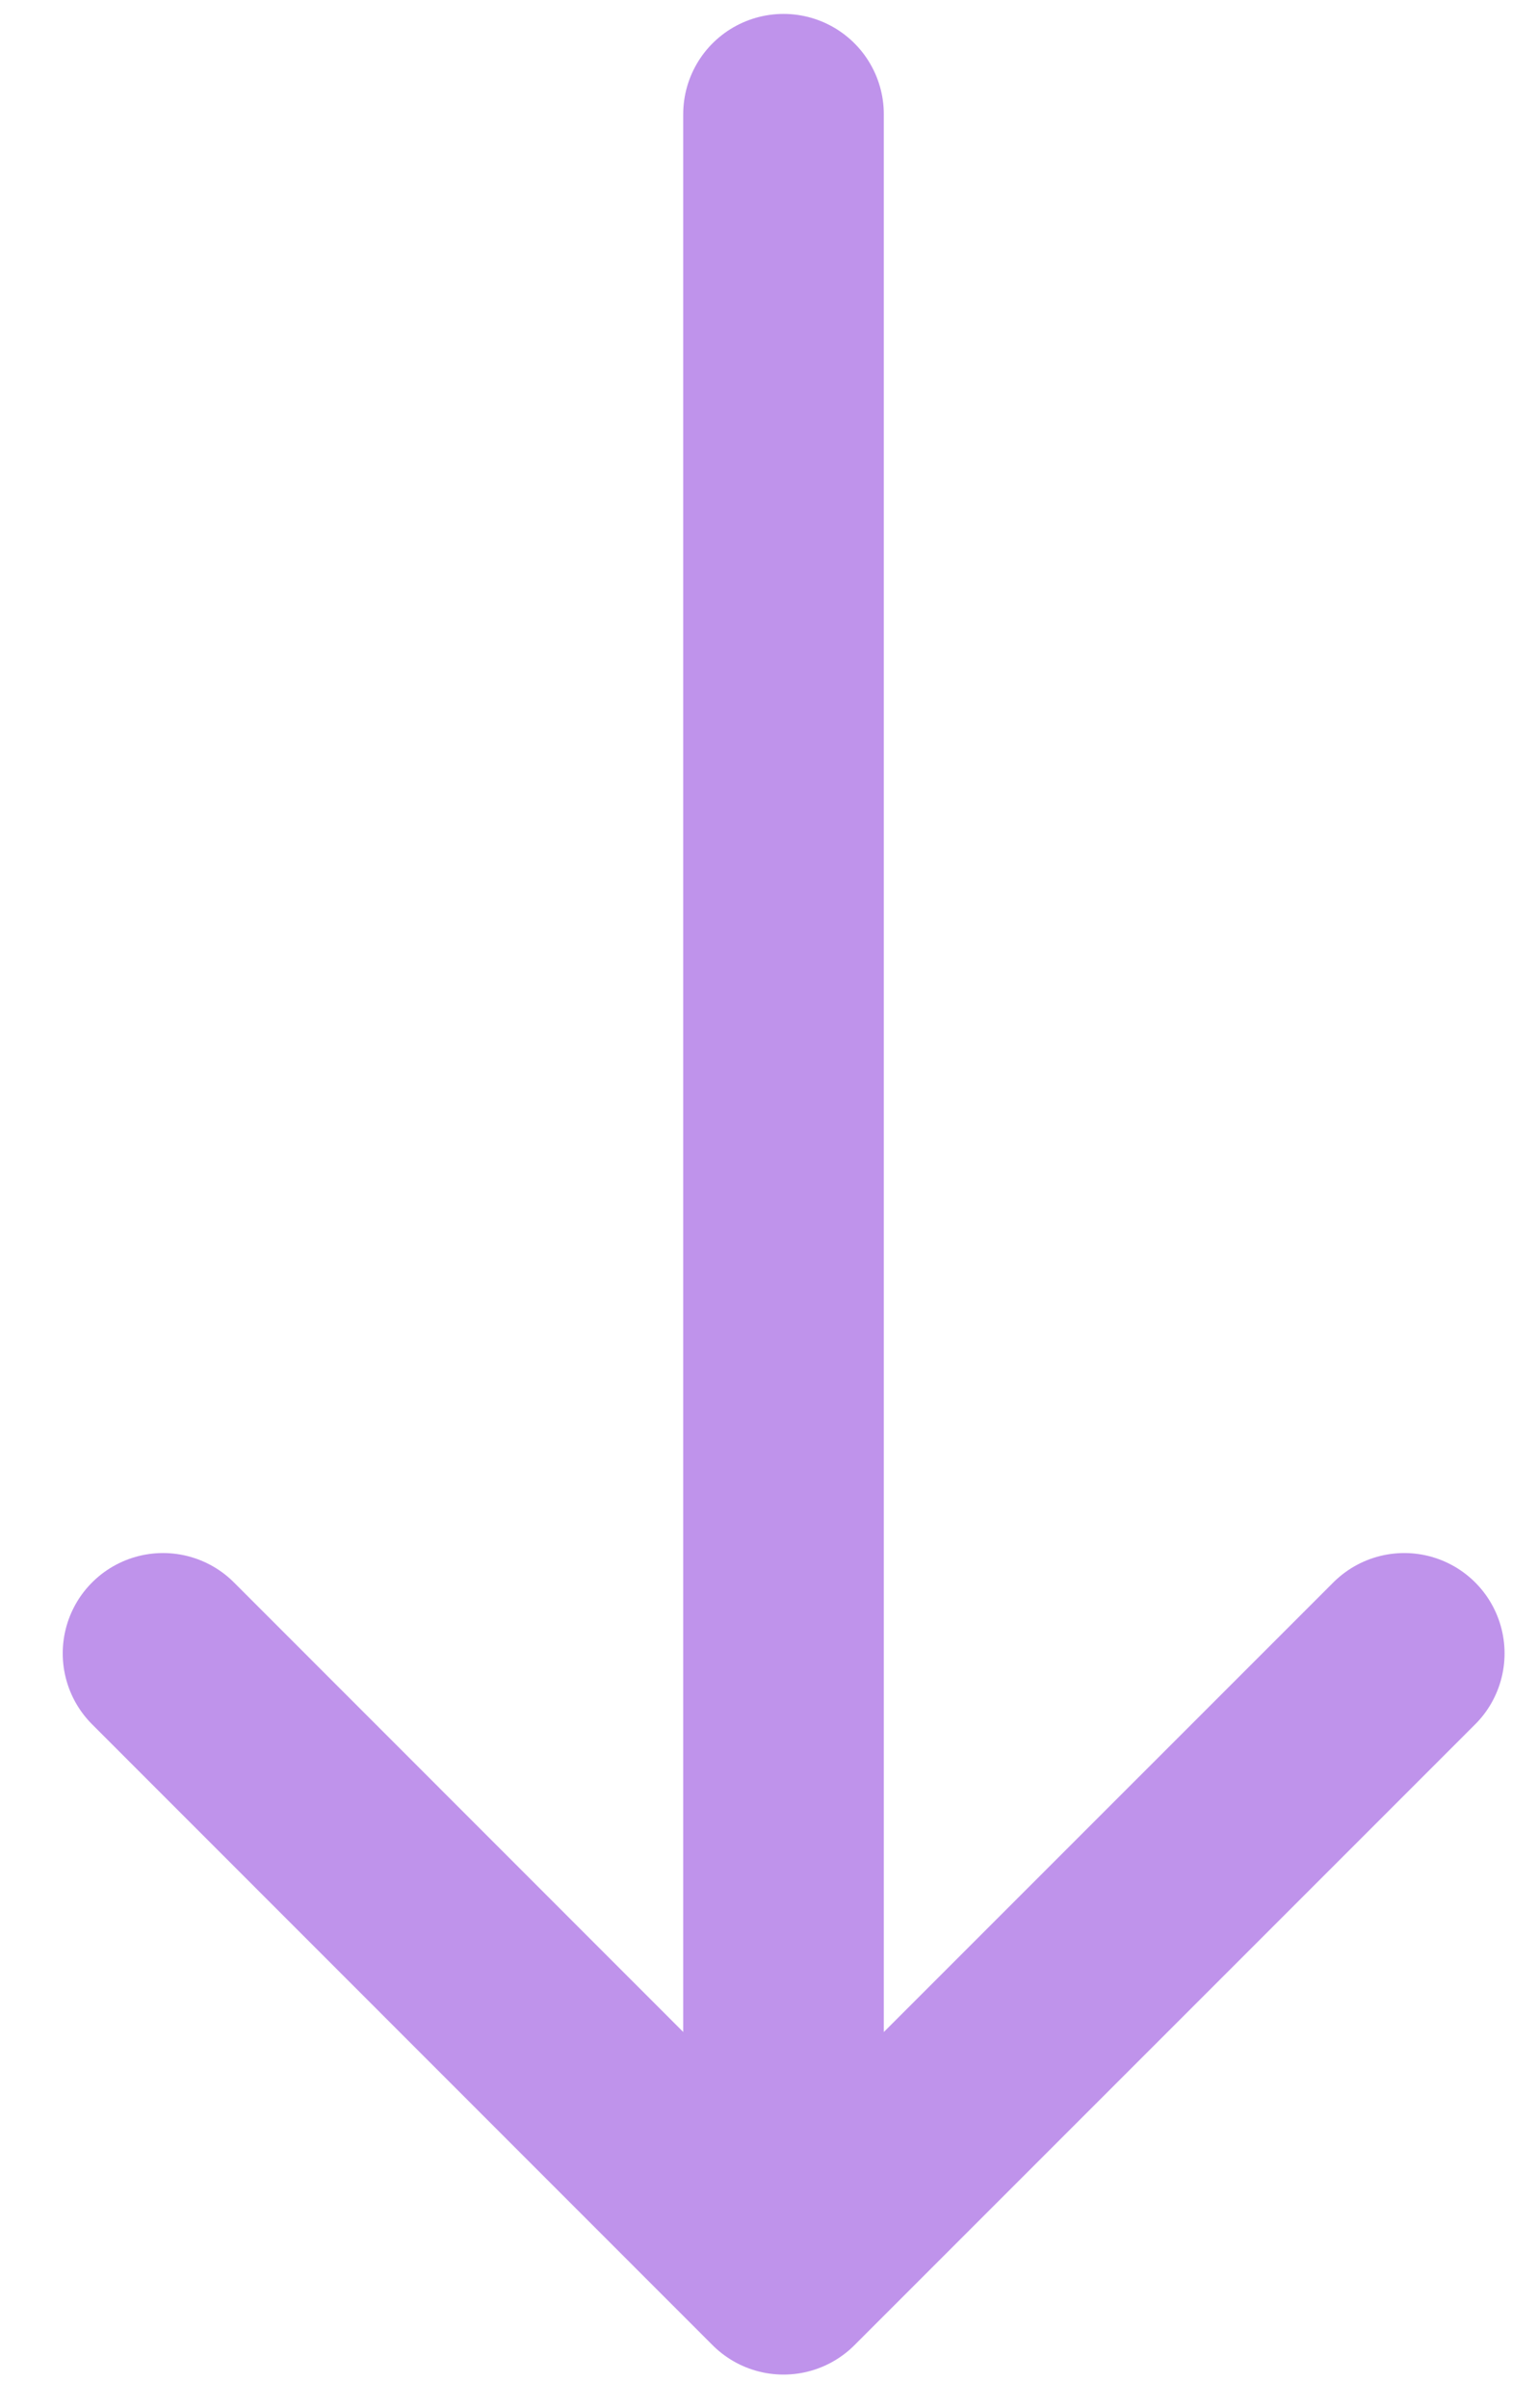 <svg width="23" height="36" viewBox="0 0 23 36" fill="none" xmlns="http://www.w3.org/2000/svg">
<path d="M2.438 24.718L11.717 34M11.717 34L21 24.718M11.717 34V1.708" stroke="#8129D9" stroke-opacity="0.5" stroke-width="3" stroke-linecap="round" stroke-linejoin="round"/>
</svg>
